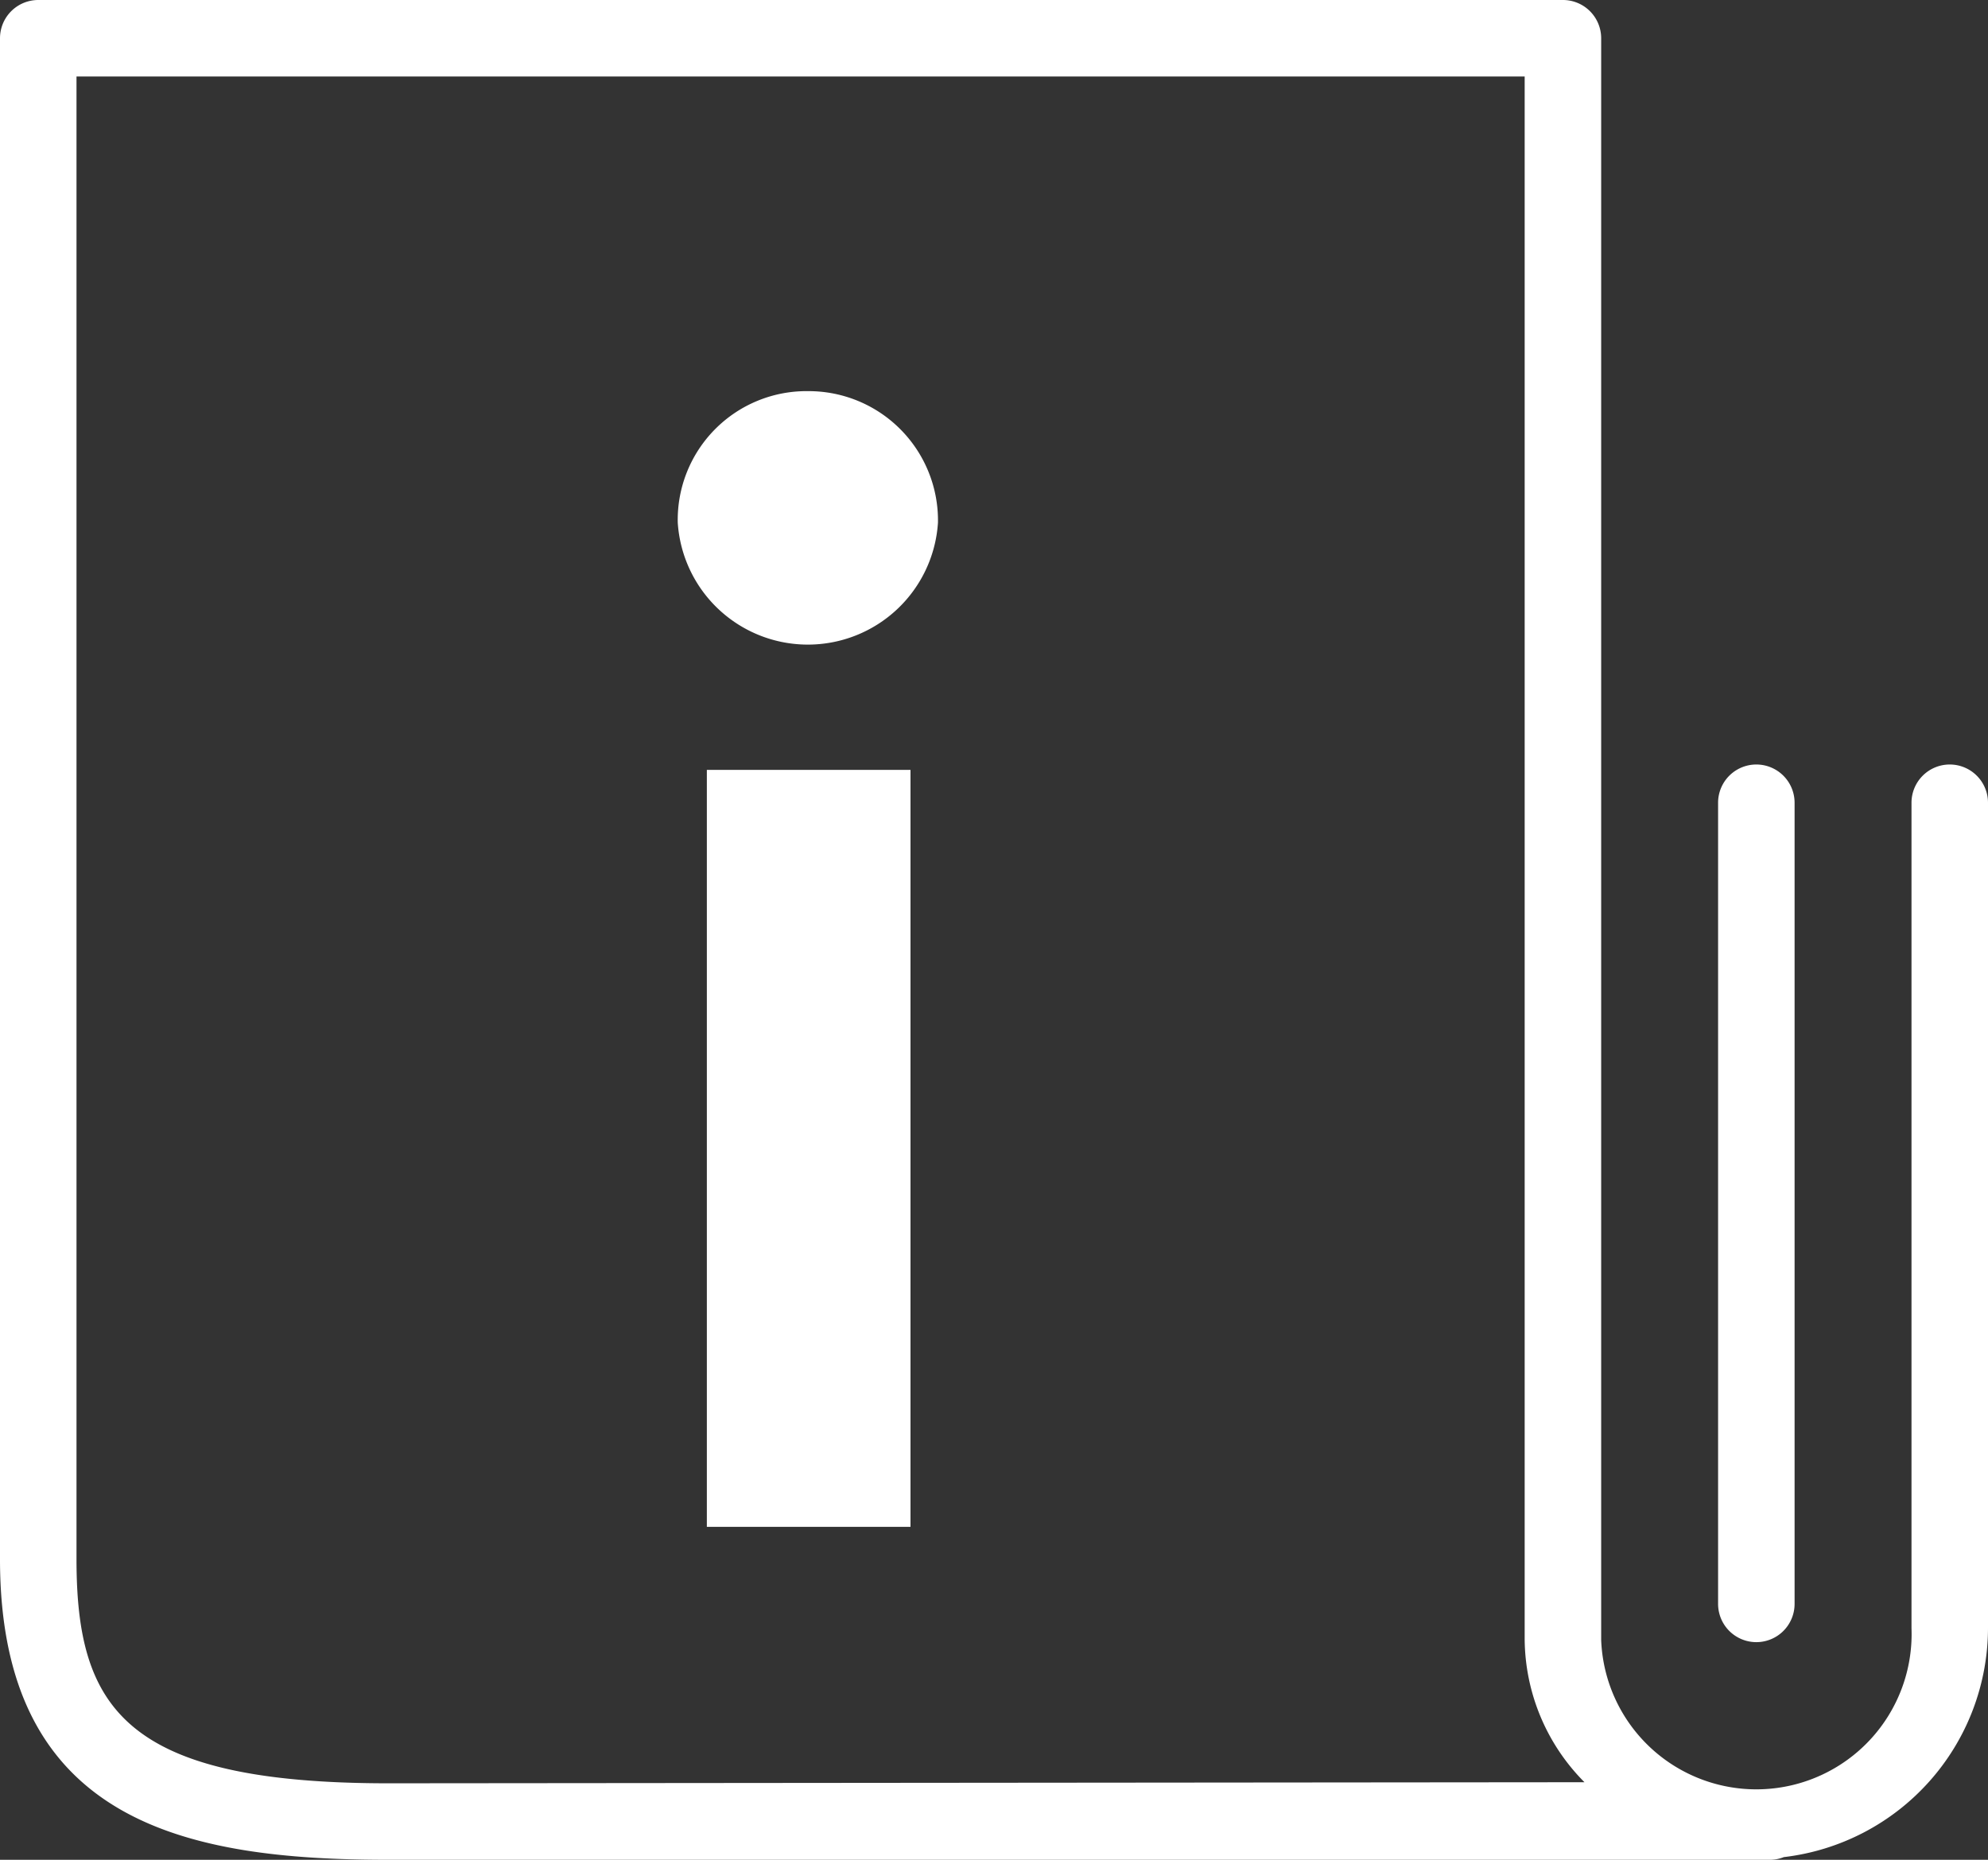 <svg id="Ebene_1" data-name="Ebene 1" xmlns="http://www.w3.org/2000/svg" viewBox="0 0 36.9 34.52"><rect x="0" y="0" width="36.9" height="34.52" fill="#333333" stroke="none"/><defs><style>.cls-1{fill:#fff;}</style></defs><title>Icons_Website-10</title><path class="cls-1" d="M36.19,14.19a.71.71,0,0,0-.71.71V30.22a2.88,2.88,0,0,1-5.76.22V.71A.71.71,0,0,0,29,0H.71A.71.71,0,0,0,0,.71V28.94c0,4.9,3.47,5.58,7.21,5.58H32.86a.7.7,0,0,0,.25-.05,4.29,4.29,0,0,0,3.79-4.25V14.9A.71.71,0,0,0,36.19,14.19ZM7.21,33.1c-4.9,0-5.79-1.4-5.79-4.16V1.42H28.3v29a3.8,3.8,0,0,0,1.11,2.66Z"/><path class="cls-1" d="M32.6,30.48a.71.71,0,0,0,.71-.71V14.9a.71.71,0,1,0-1.42,0V29.77A.71.71,0,0,0,32.6,30.48Z"/><rect class="cls-1" x="13.12" y="14.29" width="3.78" height="14.05"/><path class="cls-1" d="M15,7.26A2.39,2.39,0,0,0,12.58,9.7a2.42,2.42,0,0,0,4.83,0A2.4,2.4,0,0,0,15,7.26Z"/></svg>